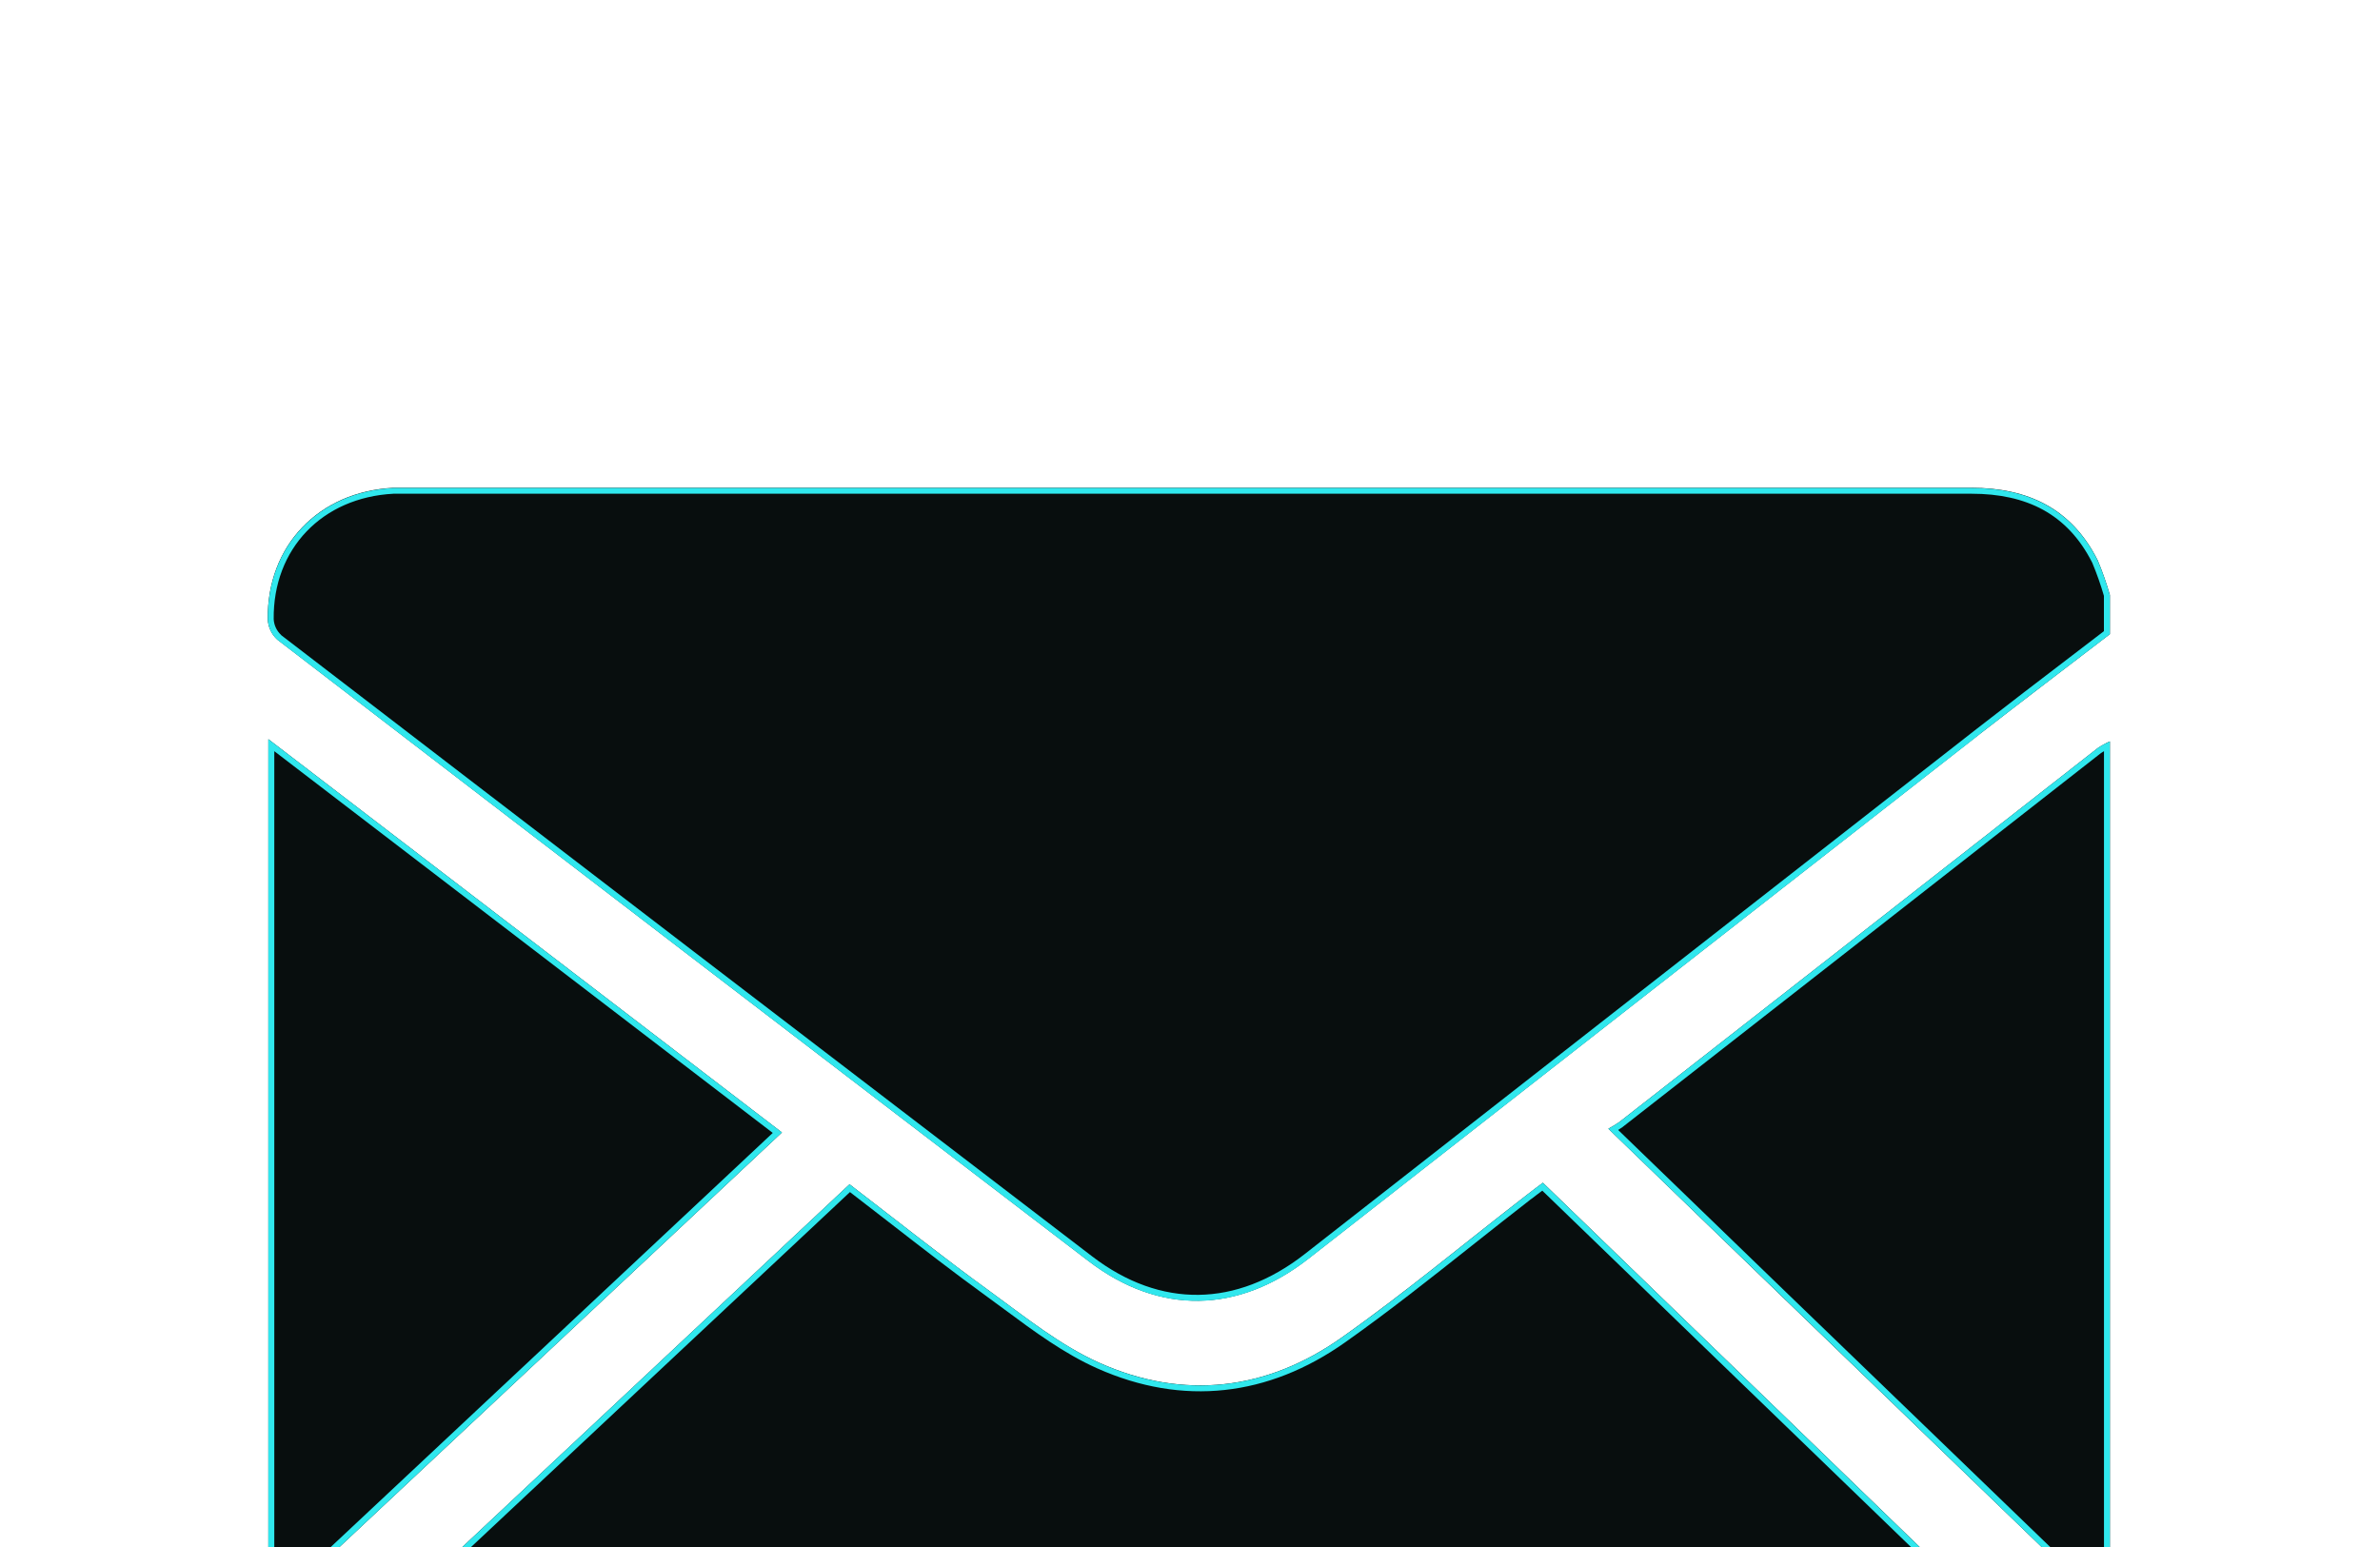 <?xml version="1.0" encoding="UTF-8"?>
<svg id="Layer_1" data-name="Layer 1" xmlns="http://www.w3.org/2000/svg" xmlns:xlink="http://www.w3.org/1999/xlink" viewBox="0 0 400 260">
  <defs>
    <style>
      .cls-1, .cls-2 {
        fill: none;
      }

      .cls-3 {
        fill: #080e0e;
      }

      .cls-4 {
        fill: #30e7ed;
        fill-rule: evenodd;
      }

      .cls-2 {
        clip-path: url(#clippath);
      }
    </style>
    <clipPath id="clippath">
      <rect class="cls-1" width="400" height="260"/>
    </clipPath>
  </defs>
  <g class="cls-2">
    <g>
      <path class="cls-3" d="m354.6,106.58c-7.26,5.56-14.52,11.07-21.75,16.69-37.65,29.4-75.3,58.83-112.95,88.27-11.79,9.22-25.06,9.5-36.95.4-45.5-34.77-90.95-69.58-136.34-104.44-.97-.88-1.55-2.1-1.61-3.41-.15-12.4,8.58-21.47,21.1-22.11h265.26c9.46,0,16.83,3.5,21.19,12.18.8,1.9,1.48,3.85,2.05,5.83v6.57Z"/>
      <path class="cls-4" d="m332.85,123.28c5.35-4.16,10.71-8.26,16.09-12.36,1.89-1.44,3.78-2.89,5.66-4.33v-6.57c-.57-1.98-1.25-3.93-2.05-5.83-4.36-8.68-11.73-12.18-21.19-12.18H66.11c-12.52.64-21.25,9.7-21.1,22.11.06,1.3.64,2.53,1.61,3.41,45.39,34.86,90.84,69.67,136.34,104.44,11.89,9.09,25.15,8.82,36.95-.4,37.65-29.45,75.3-58.87,112.95-88.27ZM47.26,106.75c45.38,34.85,90.82,69.65,136.3,104.41,5.79,4.43,11.87,6.54,17.89,6.46,6.02-.08,12.08-2.36,17.84-6.86,37.65-29.45,75.3-58.87,112.95-88.28h0c5.35-4.17,10.72-8.27,16.09-12.37,1.76-1.34,3.51-2.69,5.27-4.03v-5.94c-.55-1.89-1.2-3.74-1.96-5.56-2.1-4.16-4.89-7.04-8.25-8.89-3.39-1.86-7.42-2.71-12.02-2.71H66.13c-11.98.63-20.26,9.25-20.13,21.08.05,1.02.51,1.98,1.26,2.67Z"/>
      <path class="cls-3" d="m354.6,271.07l-54.73-52.8-29.56-28.57c.63-.34,1.25-.72,1.84-1.12,26.81-20.93,53.61-41.88,80.42-62.86.64-.43,1.32-.81,2.03-1.12v146.47Z"/>
      <path class="cls-4" d="m272.15,188.58c-.31.21-.62.41-.94.61-.3.18-.6.35-.9.52l84.29,81.37V124.6c-.34.15-.67.32-1,.49-.35.19-.7.4-1.03.63-26.8,20.97-53.61,41.93-80.42,62.86Zm81-62.05c-26.8,20.97-53.59,41.91-80.39,62.84l-.02.02-.02.02c-.25.17-.5.34-.76.5l28.61,27.65,53.04,51.16V126.25c-.15.09-.3.19-.44.28Z"/>
      <path class="cls-3" d="m48.02,287.81l94.76-88.77c8.07,6.19,15.85,12.39,23.9,18.22,5.82,4.24,11.6,8.89,18.1,11.79,14.12,6.31,28.14,4.63,40.69-4.24,10.76-7.6,20.88-16.07,31.29-24.1.79-.63,1.61-1.22,2.55-1.93l92.11,89.05c-1.6,2.66-3.77,4.93-6.37,6.63-2.6,1.7-5.55,2.8-8.63,3.21-1.8.24-3.62.34-5.44.32H68.44c-7.2,0-13.54-1.8-18.38-7.41-.71-.84-1.29-1.75-2.05-2.78Z"/>
      <path class="cls-4" d="m257.38,201.49h-.01c-3.36,2.6-6.7,5.25-10.05,7.9-6.98,5.53-13.99,11.09-21.27,16.23-12.83,9.06-27.22,10.8-41.68,4.34-5.56-2.49-10.61-6.22-15.49-9.84-.93-.69-1.86-1.38-2.79-2.05-5.71-4.13-11.28-8.46-16.9-12.82-2.1-1.63-4.21-3.27-6.34-4.9l-93.5,87.59c.09.13.18.25.26.38.42.6.78,1.11,1.22,1.63,4.59,5.31,10.6,7.06,17.62,7.06h262.54c1.77.02,3.54-.08,5.29-.31,2.93-.39,5.74-1.44,8.21-3.06,2.25-1.48,4.17-3.4,5.64-5.64l-90.92-87.89c-.08.06-.16.12-.24.18-.57.43-1.09.81-1.6,1.22Zm1.93-2.71c-.31.24-.61.46-.91.68-.58.43-1.12.83-1.64,1.25-3.38,2.61-6.73,5.27-10.09,7.93-6.96,5.52-13.93,11.05-21.2,16.18-12.55,8.87-26.57,10.56-40.69,4.24-5.45-2.44-10.39-6.1-15.28-9.72-.94-.7-1.88-1.39-2.82-2.08-5.69-4.12-11.25-8.43-16.87-12.79-2.33-1.8-4.67-3.62-7.03-5.43l-94.76,88.77c.26.36.5.7.74,1.03.44.62.85,1.21,1.31,1.75,4.84,5.61,11.18,7.41,18.38,7.41h262.53c1.82.02,3.63-.08,5.44-.32,3.08-.41,6.04-1.51,8.63-3.21,2.6-1.71,4.78-3.97,6.37-6.63l-92.11-89.05Z"/>
      <path class="cls-3" d="m131.42,190.33l-86.32,80.87V124.23l86.32,66.1Z"/>
      <path class="cls-4" d="m131.42,190.33L45.1,124.23v146.97l86.32-80.87Zm-1.54.08L46.1,126.25v142.64l83.78-78.49Z"/>
    </g>
  </g>
</svg>